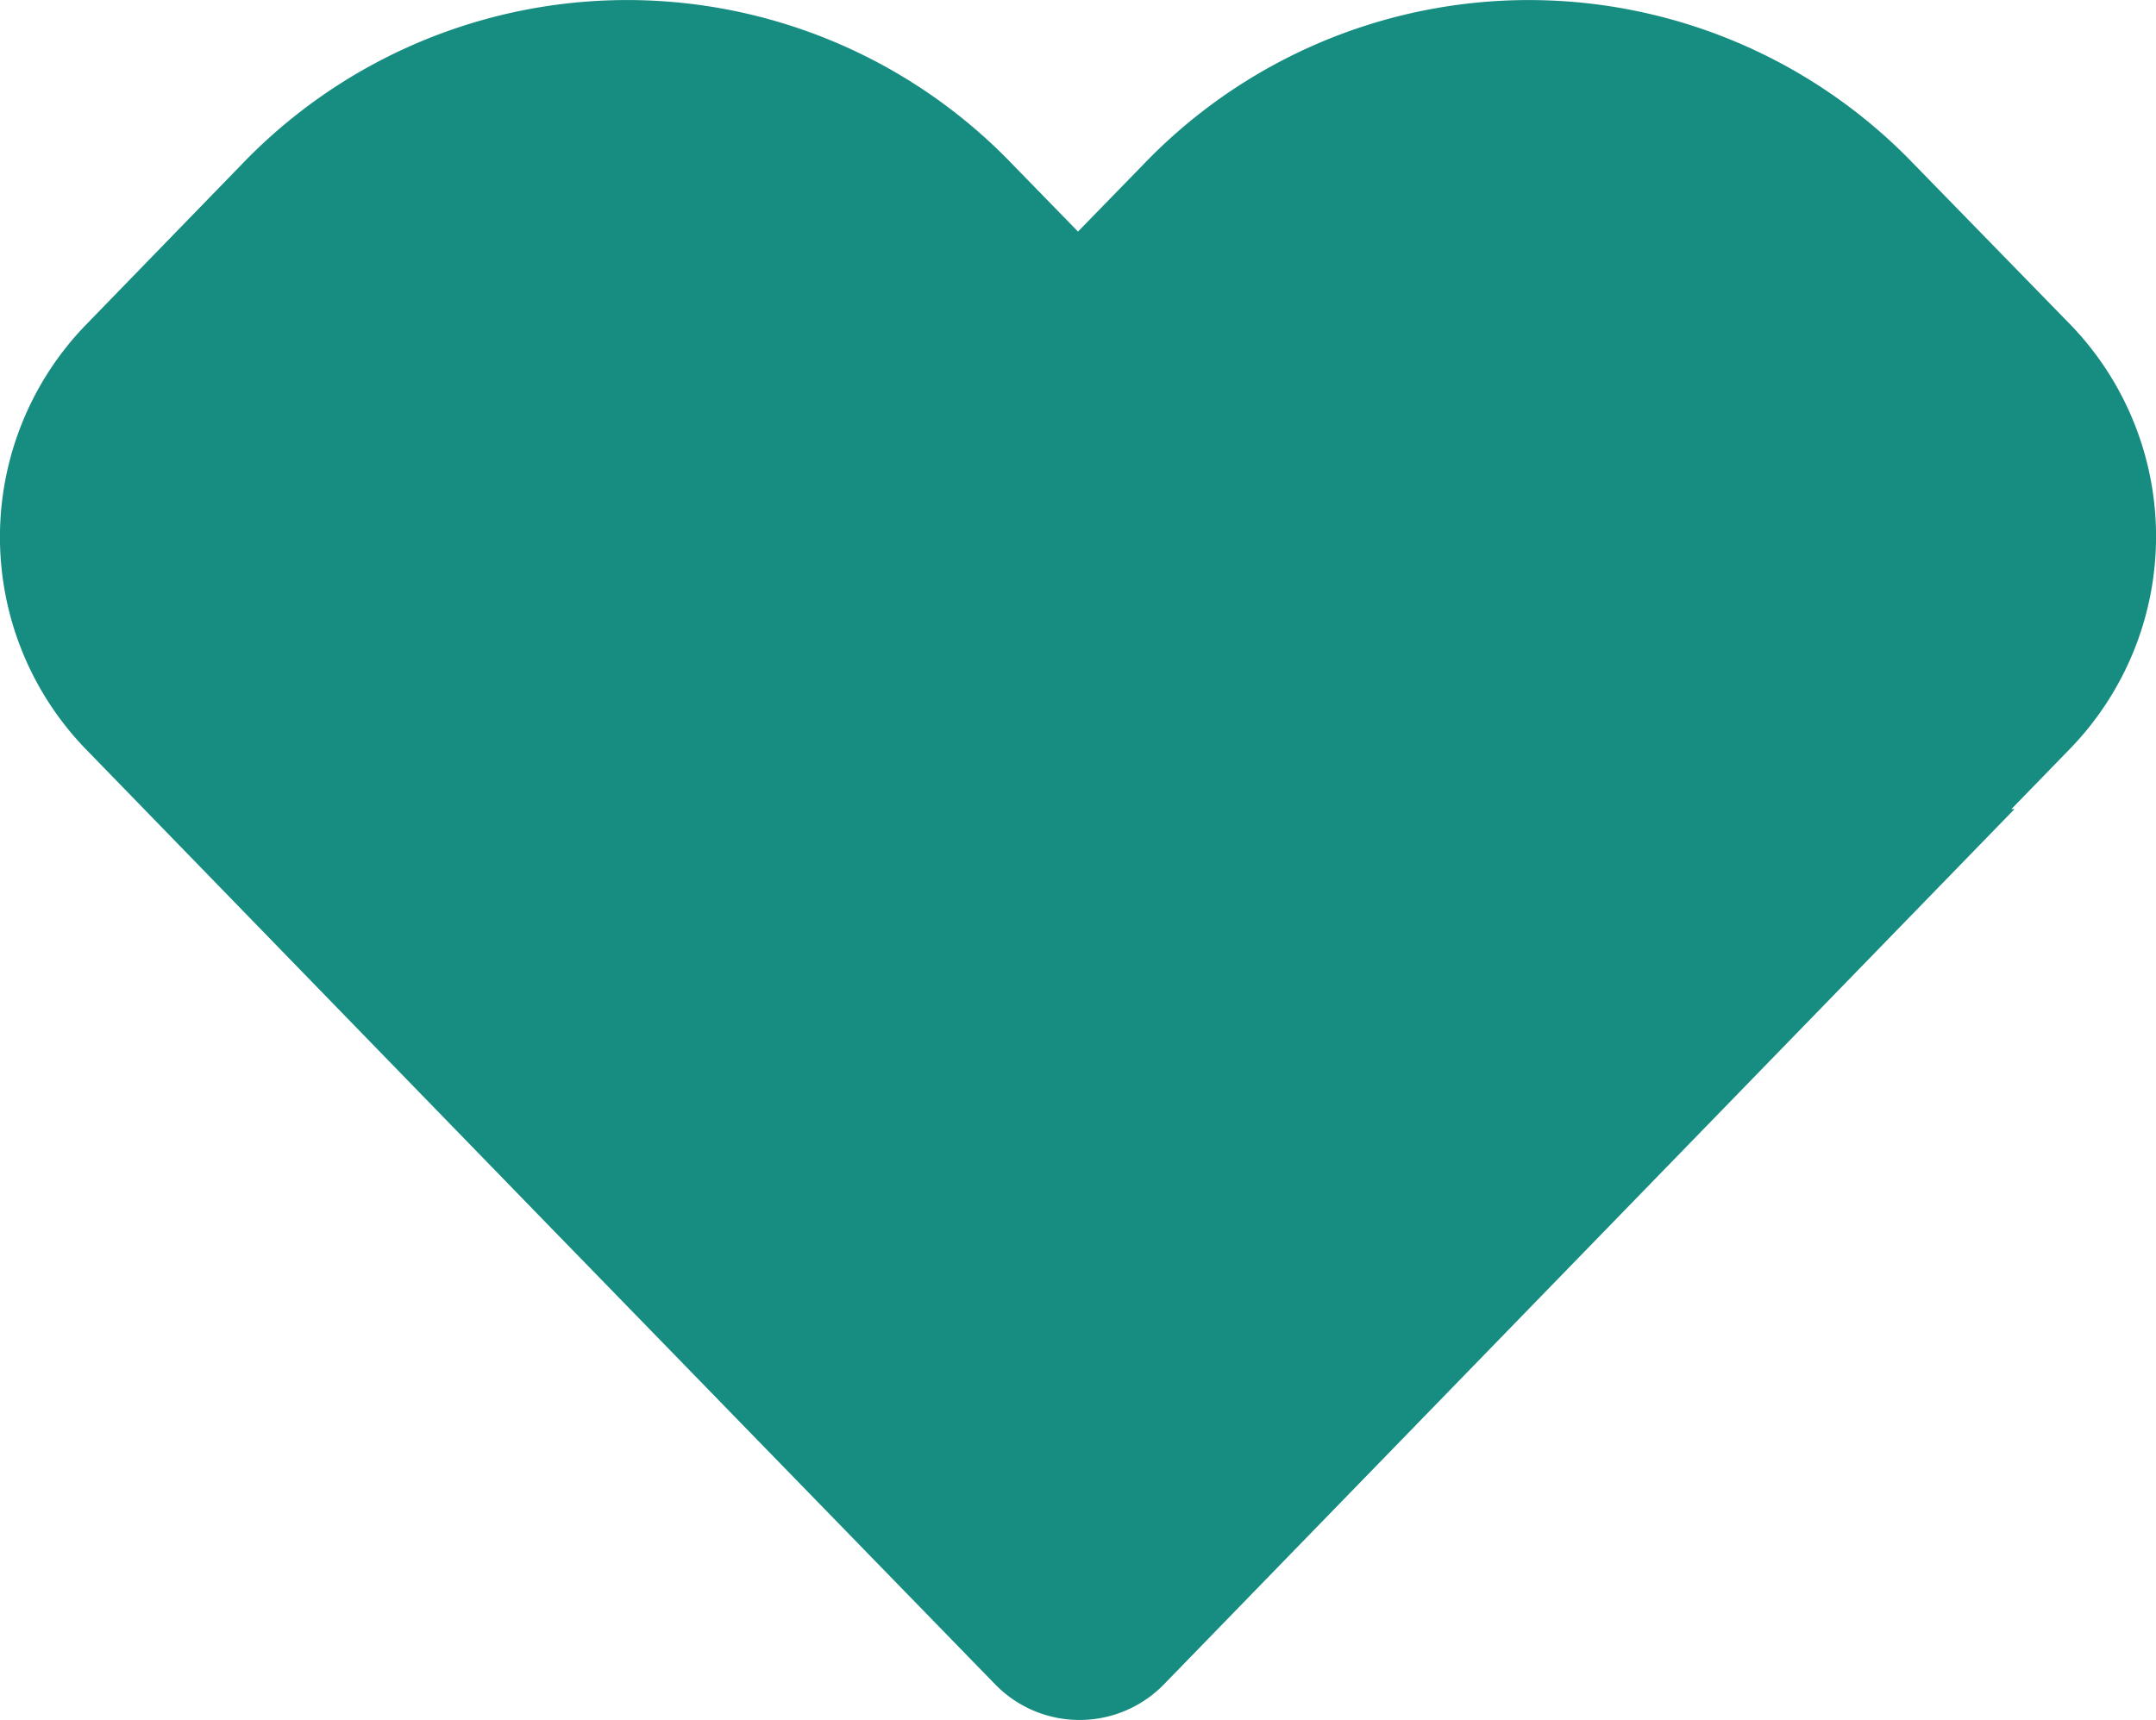 <svg xmlns="http://www.w3.org/2000/svg" width="16" height="12.771" viewBox="0 0 16 12.771"><path d="M14.204 1.219a3.962 3.962 0 00-5.717 0l-.487.5-.487-.5a3.963 3.963 0 00-5.718 0L.63 2.419a2.264 2.264 0 000 3.135l3.533 3.637.007.007 3.21 3.3a.874.874 0 001.263 0l6.307-6.492h-.023l.443-.456a2.264 2.264 0 000-3.135z" fill="#178d81"/></svg>

